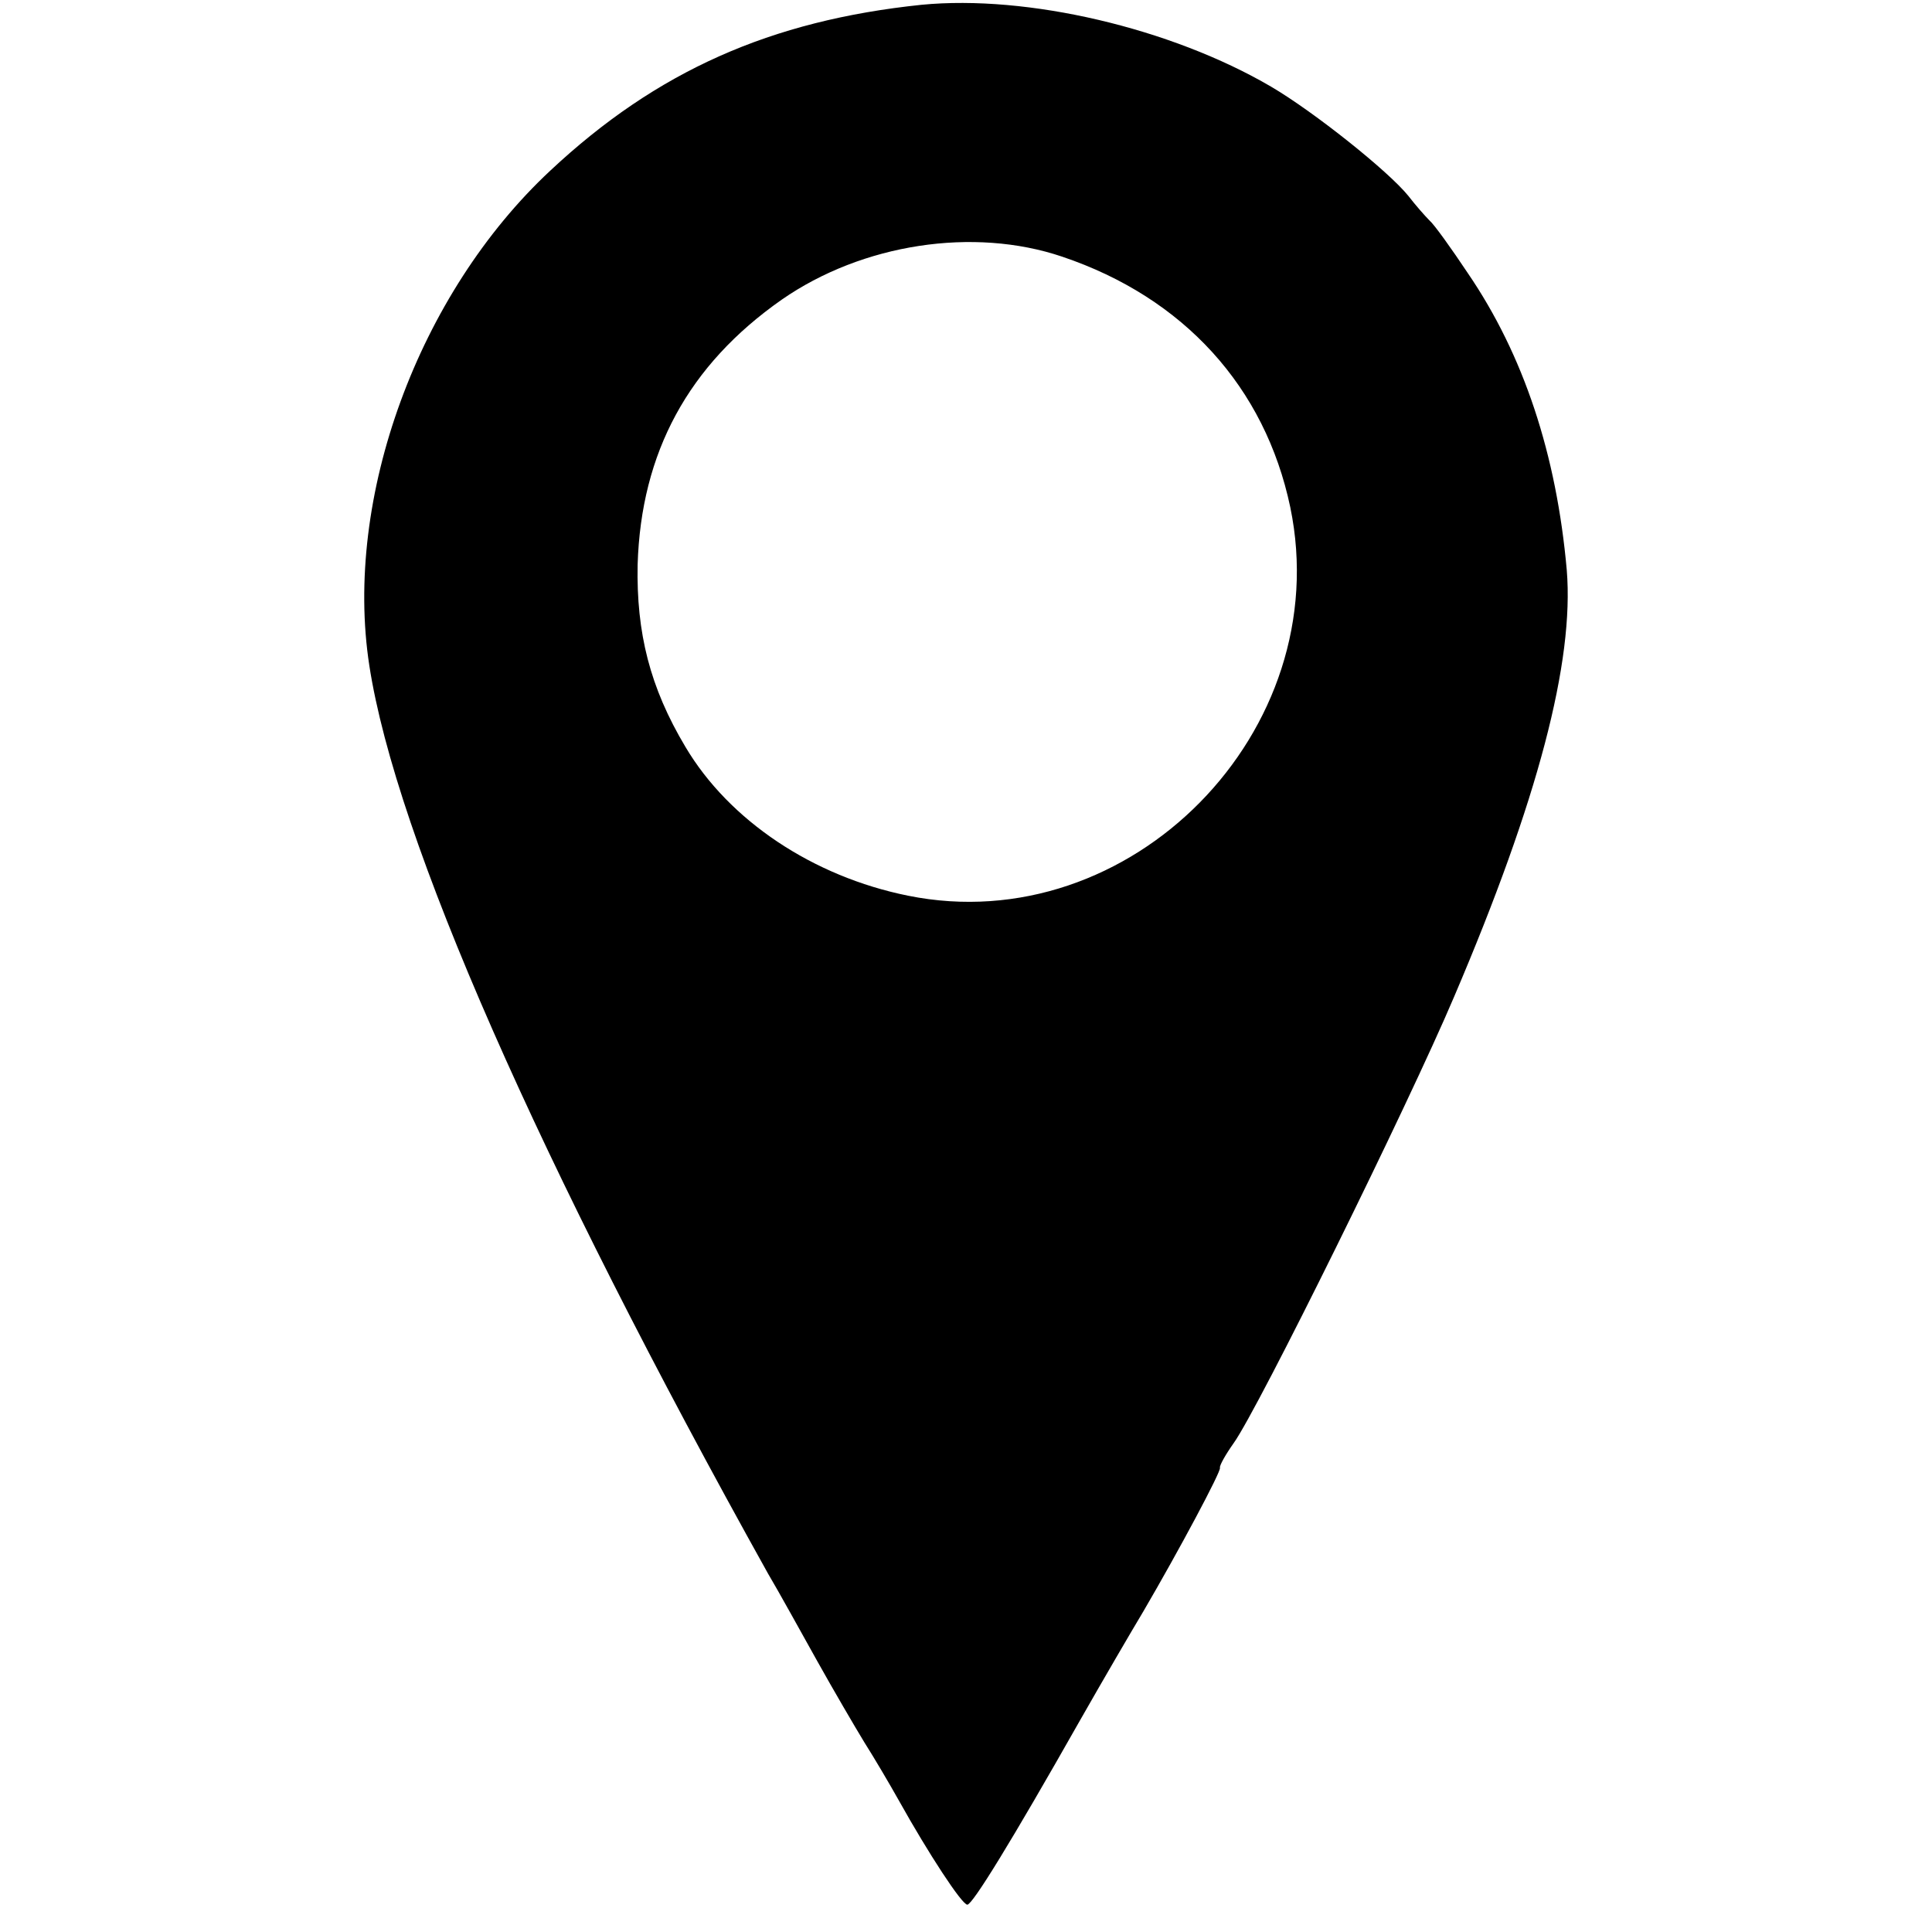 <?xml version="1.0" standalone="no"?>
<!DOCTYPE svg PUBLIC "-//W3C//DTD SVG 20010904//EN"
 "http://www.w3.org/TR/2001/REC-SVG-20010904/DTD/svg10.dtd">
<svg version="1.0" xmlns="http://www.w3.org/2000/svg"
 width="283pt" height="283pt" viewBox="0 0 283 283"
 preserveAspectRatio="xMidYMid meet">
<g transform="translate(0,283) scale(0.1,-0.1)"
fill="#000000" stroke="none">
<path d="M1350 2823 c-221 -23 -388 -97 -544 -243 -193 -180 -303 -479 -265
-725 39 -253 248 -727 584 -1330 16 -27 48 -85 72 -128 24 -43 55 -96 69 -119
14 -22 37 -61 51 -86 43 -77 92 -152 100 -152 8 1 63 90 165 270 33 58 75 130
93 160 52 89 114 205 112 210 -1 3 8 19 20 36 36 50 256 496 323 654 123 288
176 491 165 625 -15 169 -63 315 -145 435 -24 36 -49 71 -56 77 -7 7 -21 23
-31 36 -29 36 -138 123 -201 160 -147 86 -357 135 -512 120z m206 -369 c178
-60 297 -191 334 -367 68 -328 -234 -635 -560 -569 -139 28 -262 110 -326 218
-52 87 -72 167 -70 267 5 164 74 292 211 388 118 82 281 107 411 63z"/>
</g>
</svg>
